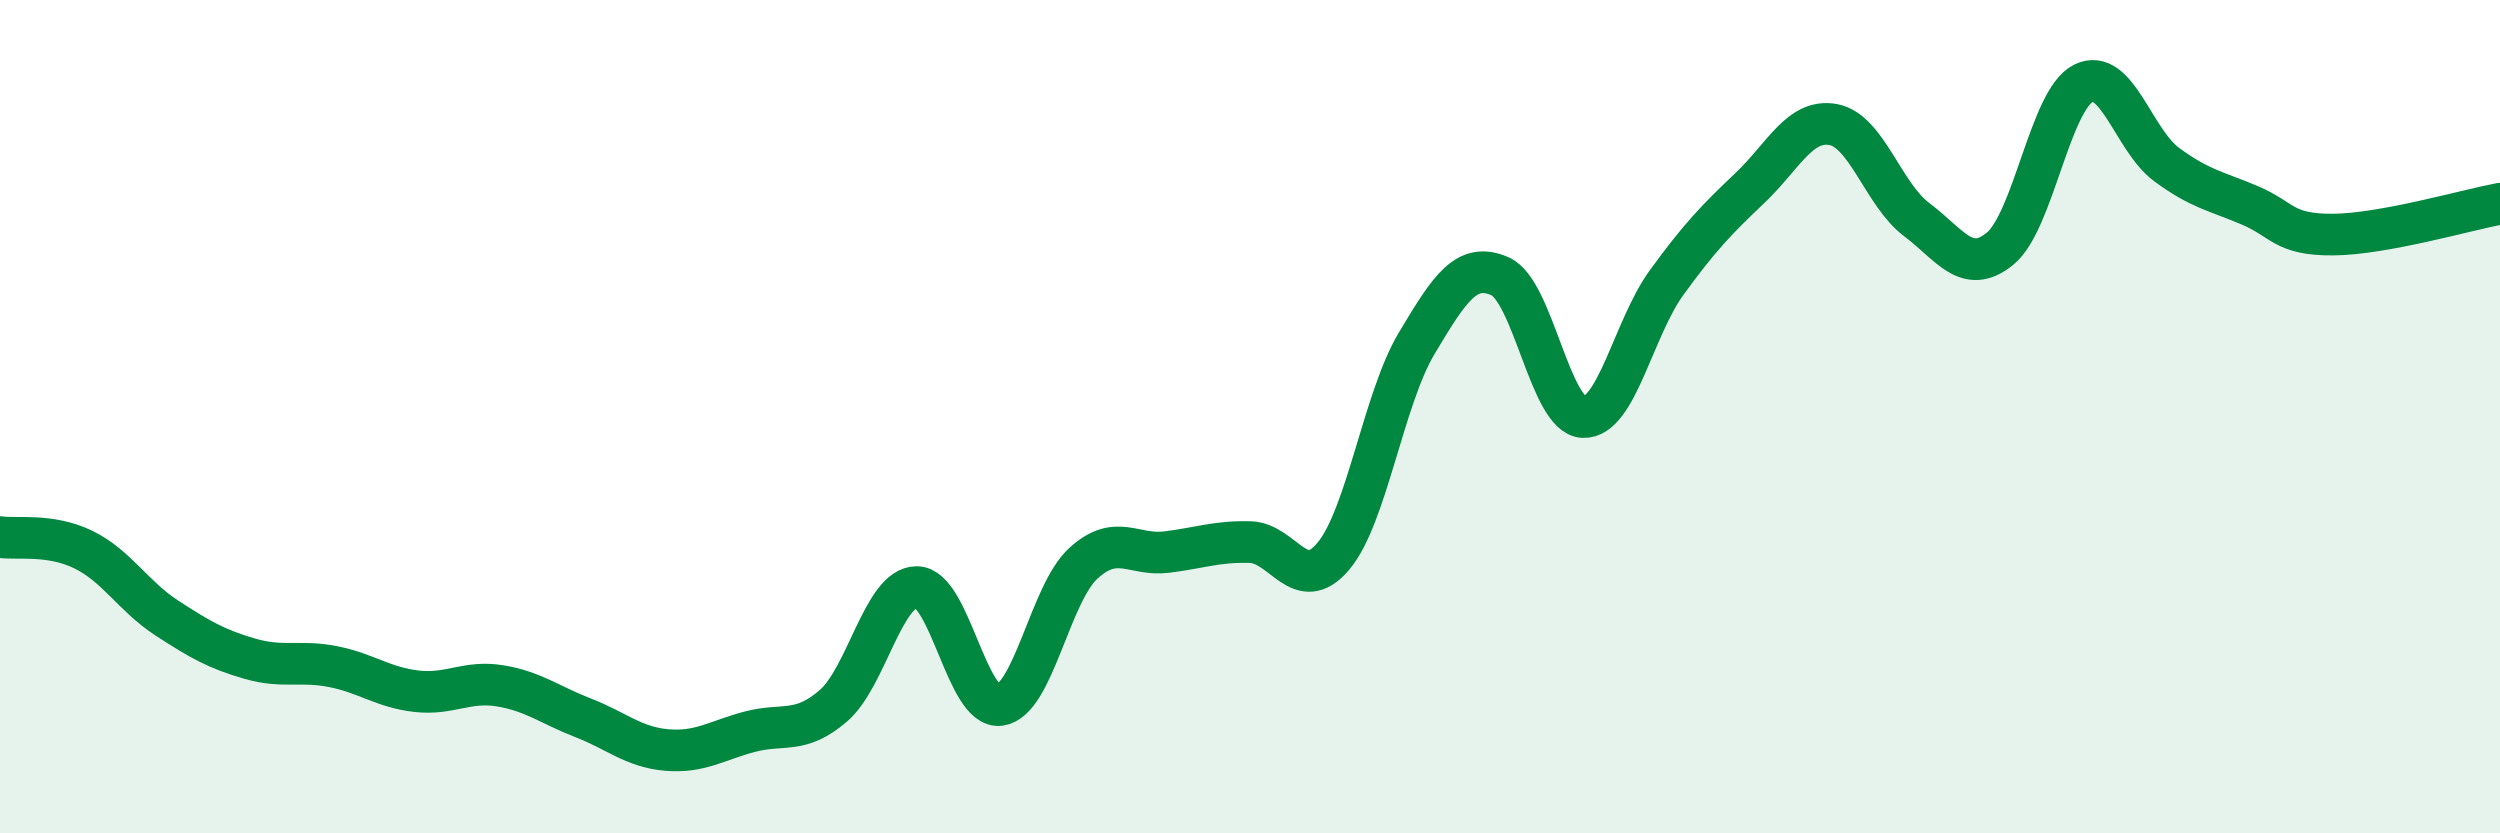 
    <svg width="60" height="20" viewBox="0 0 60 20" xmlns="http://www.w3.org/2000/svg">
      <path
        d="M 0,12.89 C 0.4,12.95 1.2,12.8 2,13.19 C 2.8,13.58 3.2,14.31 4,14.83 C 4.8,15.35 5.2,15.58 6,15.81 C 6.8,16.04 7.2,15.84 8,16 C 8.8,16.16 9.2,16.5 10,16.59 C 10.8,16.68 11.2,16.33 12,16.46 C 12.8,16.59 13.2,16.92 14,17.23 C 14.8,17.54 15.2,17.93 16,18 C 16.8,18.07 17.2,17.77 18,17.56 C 18.8,17.35 19.2,17.63 20,16.94 C 20.8,16.25 21.2,14.09 22,14.09 C 22.8,14.09 23.2,17.03 24,16.92 C 24.8,16.81 25.2,14.25 26,13.52 C 26.8,12.79 27.2,13.35 28,13.25 C 28.8,13.15 29.2,12.99 30,13.01 C 30.8,13.03 31.2,14.3 32,13.35 C 32.8,12.4 33.2,9.58 34,8.24 C 34.8,6.9 35.2,6.28 36,6.63 C 36.8,6.98 37.2,9.98 38,10.01 C 38.8,10.04 39.2,7.88 40,6.78 C 40.8,5.68 41.2,5.27 42,4.51 C 42.8,3.75 43.2,2.84 44,2.99 C 44.8,3.14 45.2,4.67 46,5.27 C 46.8,5.87 47.2,6.62 48,5.97 C 48.8,5.32 49.2,2.4 50,2 C 50.8,1.6 51.2,3.36 52,3.95 C 52.8,4.54 53.2,4.59 54,4.93 C 54.8,5.27 54.8,5.64 56,5.63 C 57.2,5.62 59.2,5.04 60,4.89L60 20L0 20Z"
        fill="#008740"
        opacity="0.1"
        stroke-linecap="round"
        stroke-linejoin="round"
      />
      <path
        d="M 0,12.89 C 0.4,12.95 1.2,12.8 2,13.19 C 2.8,13.58 3.2,14.31 4,14.83 C 4.8,15.35 5.2,15.58 6,15.81 C 6.8,16.04 7.2,15.84 8,16 C 8.8,16.16 9.2,16.5 10,16.59 C 10.8,16.68 11.2,16.33 12,16.46 C 12.8,16.59 13.2,16.92 14,17.23 C 14.8,17.54 15.2,17.93 16,18 C 16.8,18.07 17.2,17.77 18,17.56 C 18.8,17.35 19.2,17.63 20,16.94 C 20.8,16.25 21.2,14.09 22,14.09 C 22.8,14.09 23.2,17.03 24,16.92 C 24.8,16.81 25.2,14.25 26,13.52 C 26.8,12.79 27.2,13.35 28,13.25 C 28.8,13.15 29.2,12.99 30,13.01 C 30.8,13.03 31.2,14.3 32,13.35 C 32.8,12.4 33.2,9.58 34,8.24 C 34.8,6.9 35.2,6.28 36,6.63 C 36.8,6.98 37.2,9.98 38,10.01 C 38.8,10.04 39.2,7.88 40,6.78 C 40.8,5.68 41.2,5.27 42,4.51 C 42.8,3.75 43.2,2.84 44,2.99 C 44.8,3.14 45.2,4.67 46,5.27 C 46.8,5.87 47.2,6.62 48,5.97 C 48.8,5.32 49.2,2.4 50,2 C 50.8,1.6 51.2,3.36 52,3.95 C 52.8,4.54 53.2,4.59 54,4.93 C 54.8,5.27 54.8,5.64 56,5.63 C 57.2,5.62 59.2,5.04 60,4.89"
        stroke="#008740"
        stroke-width="1"
        fill="none"
        stroke-linecap="round"
        stroke-linejoin="round"
      />
    </svg>
  